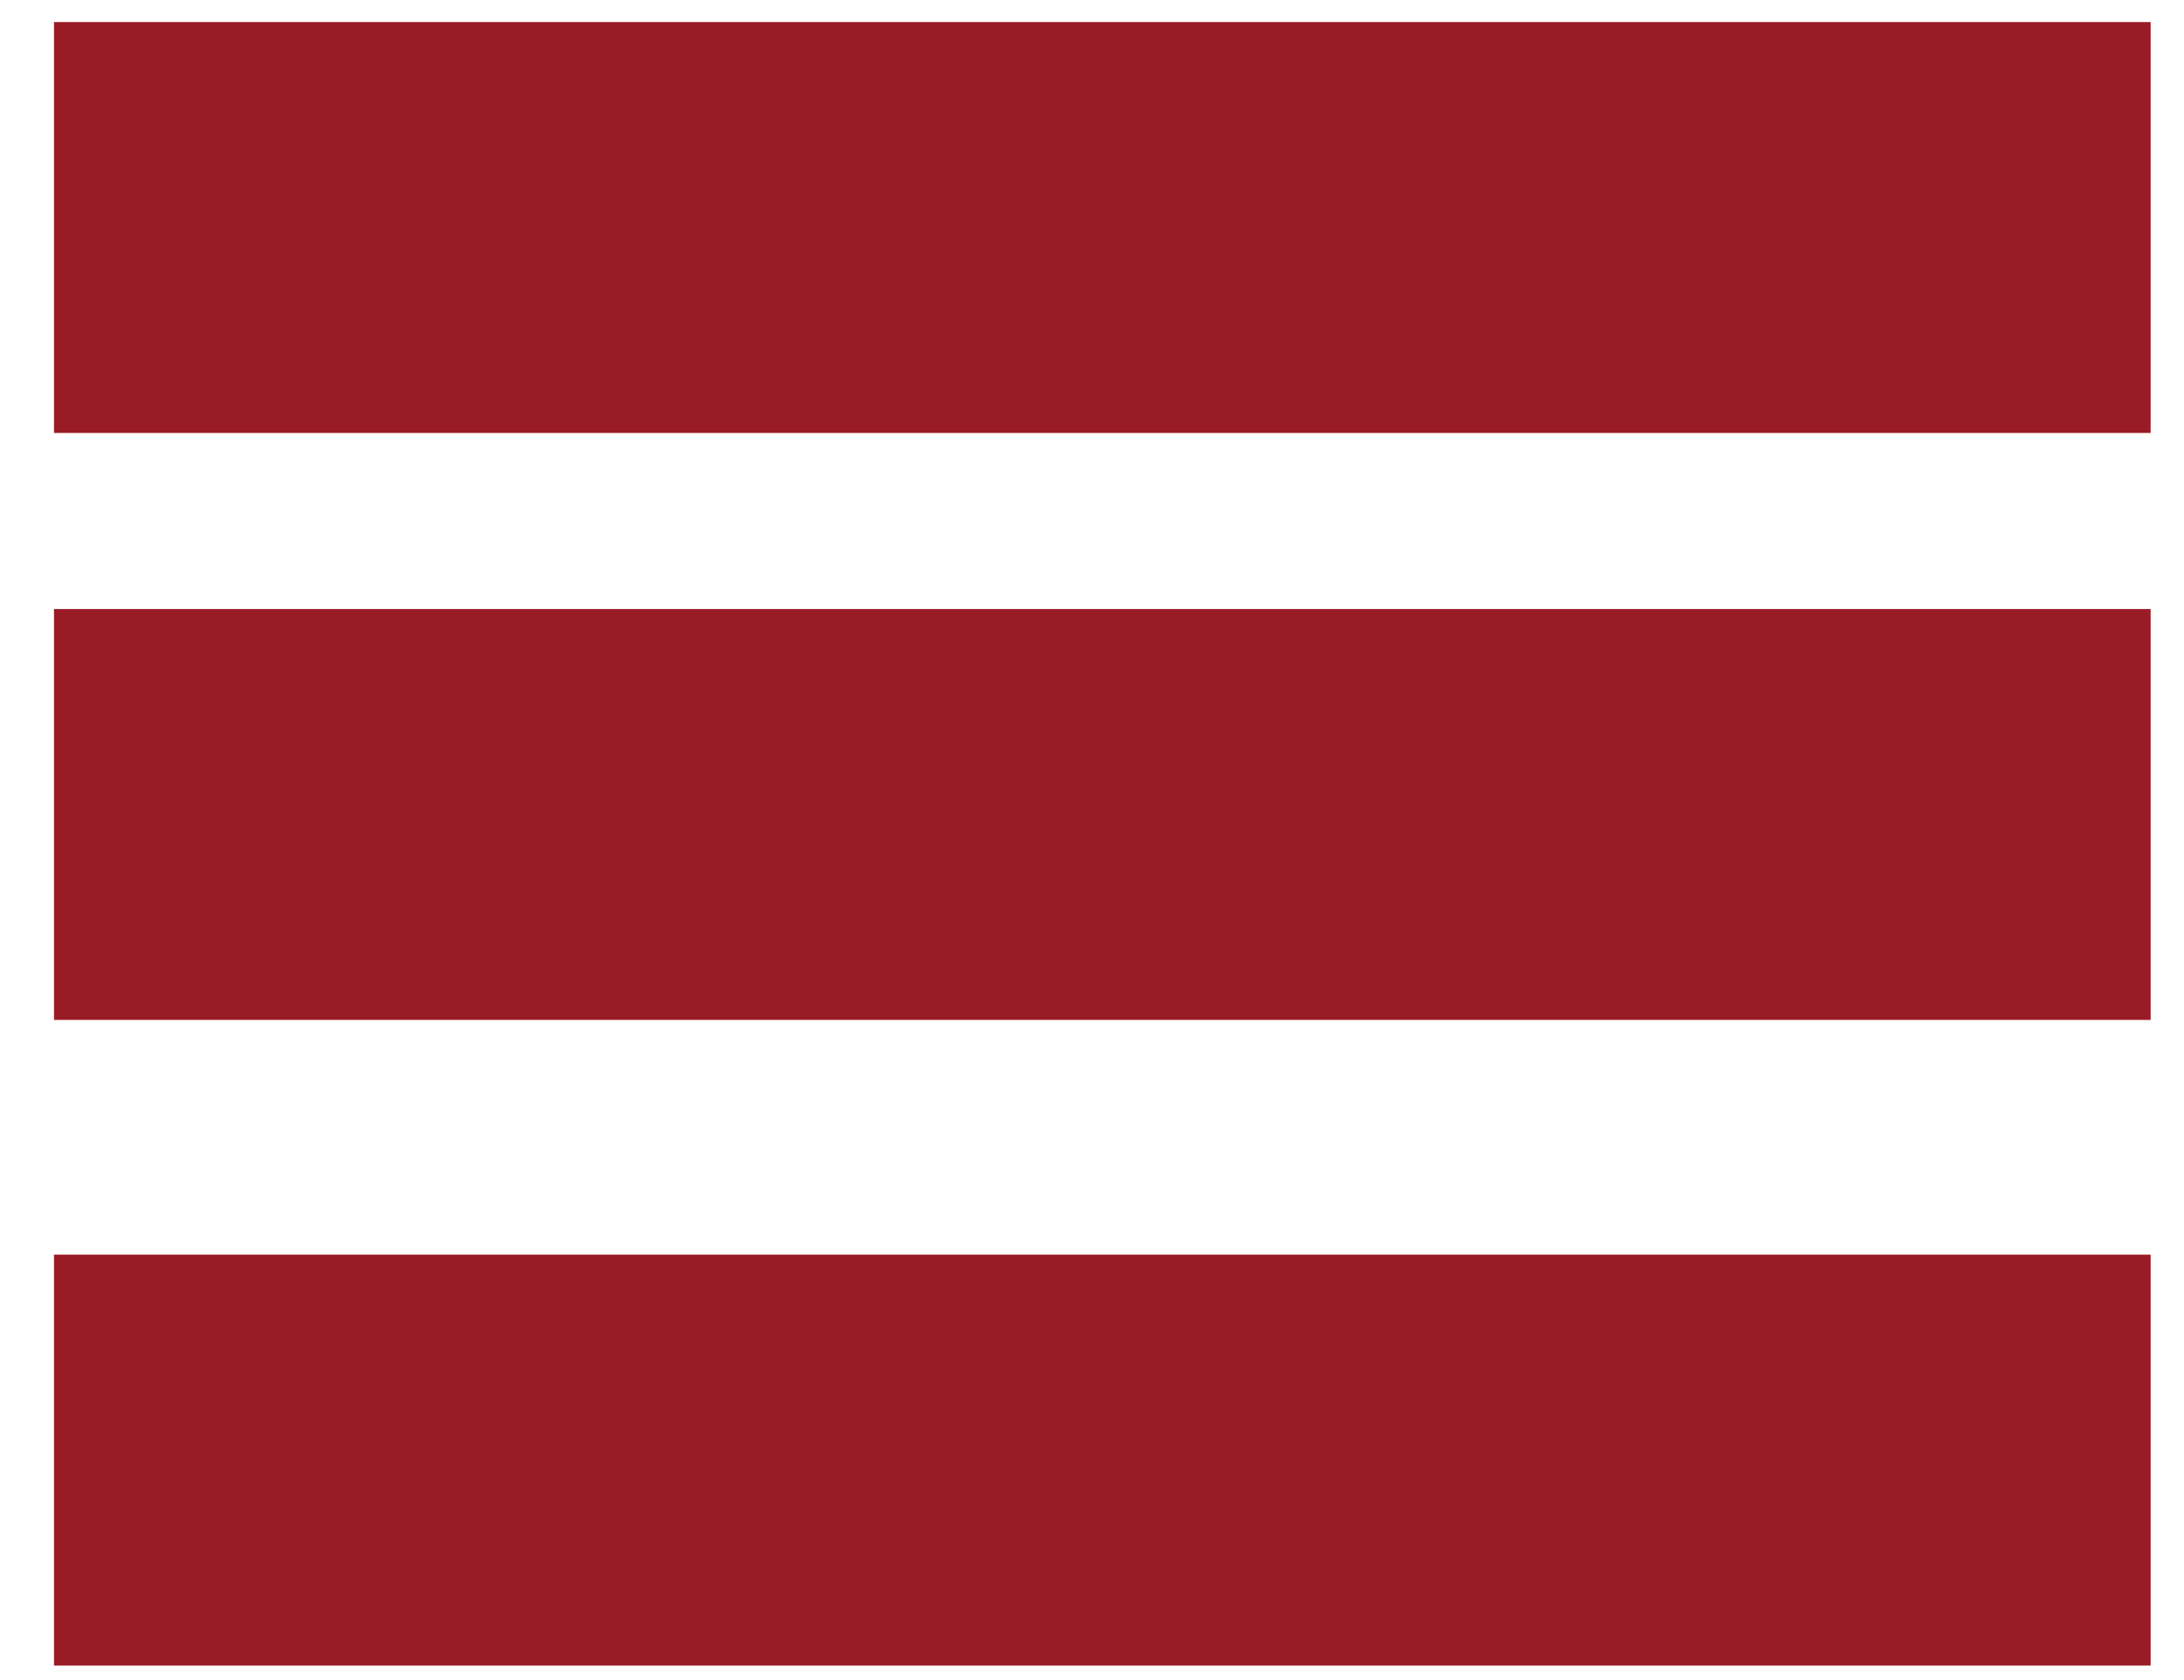 <svg width="39" height="30" viewBox="0 0 39 30" fill="none" xmlns="http://www.w3.org/2000/svg">
<rect x="0.964" y="0.394" width="37.44" height="7.337" fill="#981B25"/>
<rect x="0.964" y="10.875" width="37.44" height="7.337" fill="#981B25"/>
<rect x="0.964" y="22.404" width="37.44" height="7.337" fill="#981B25"/>
</svg>
